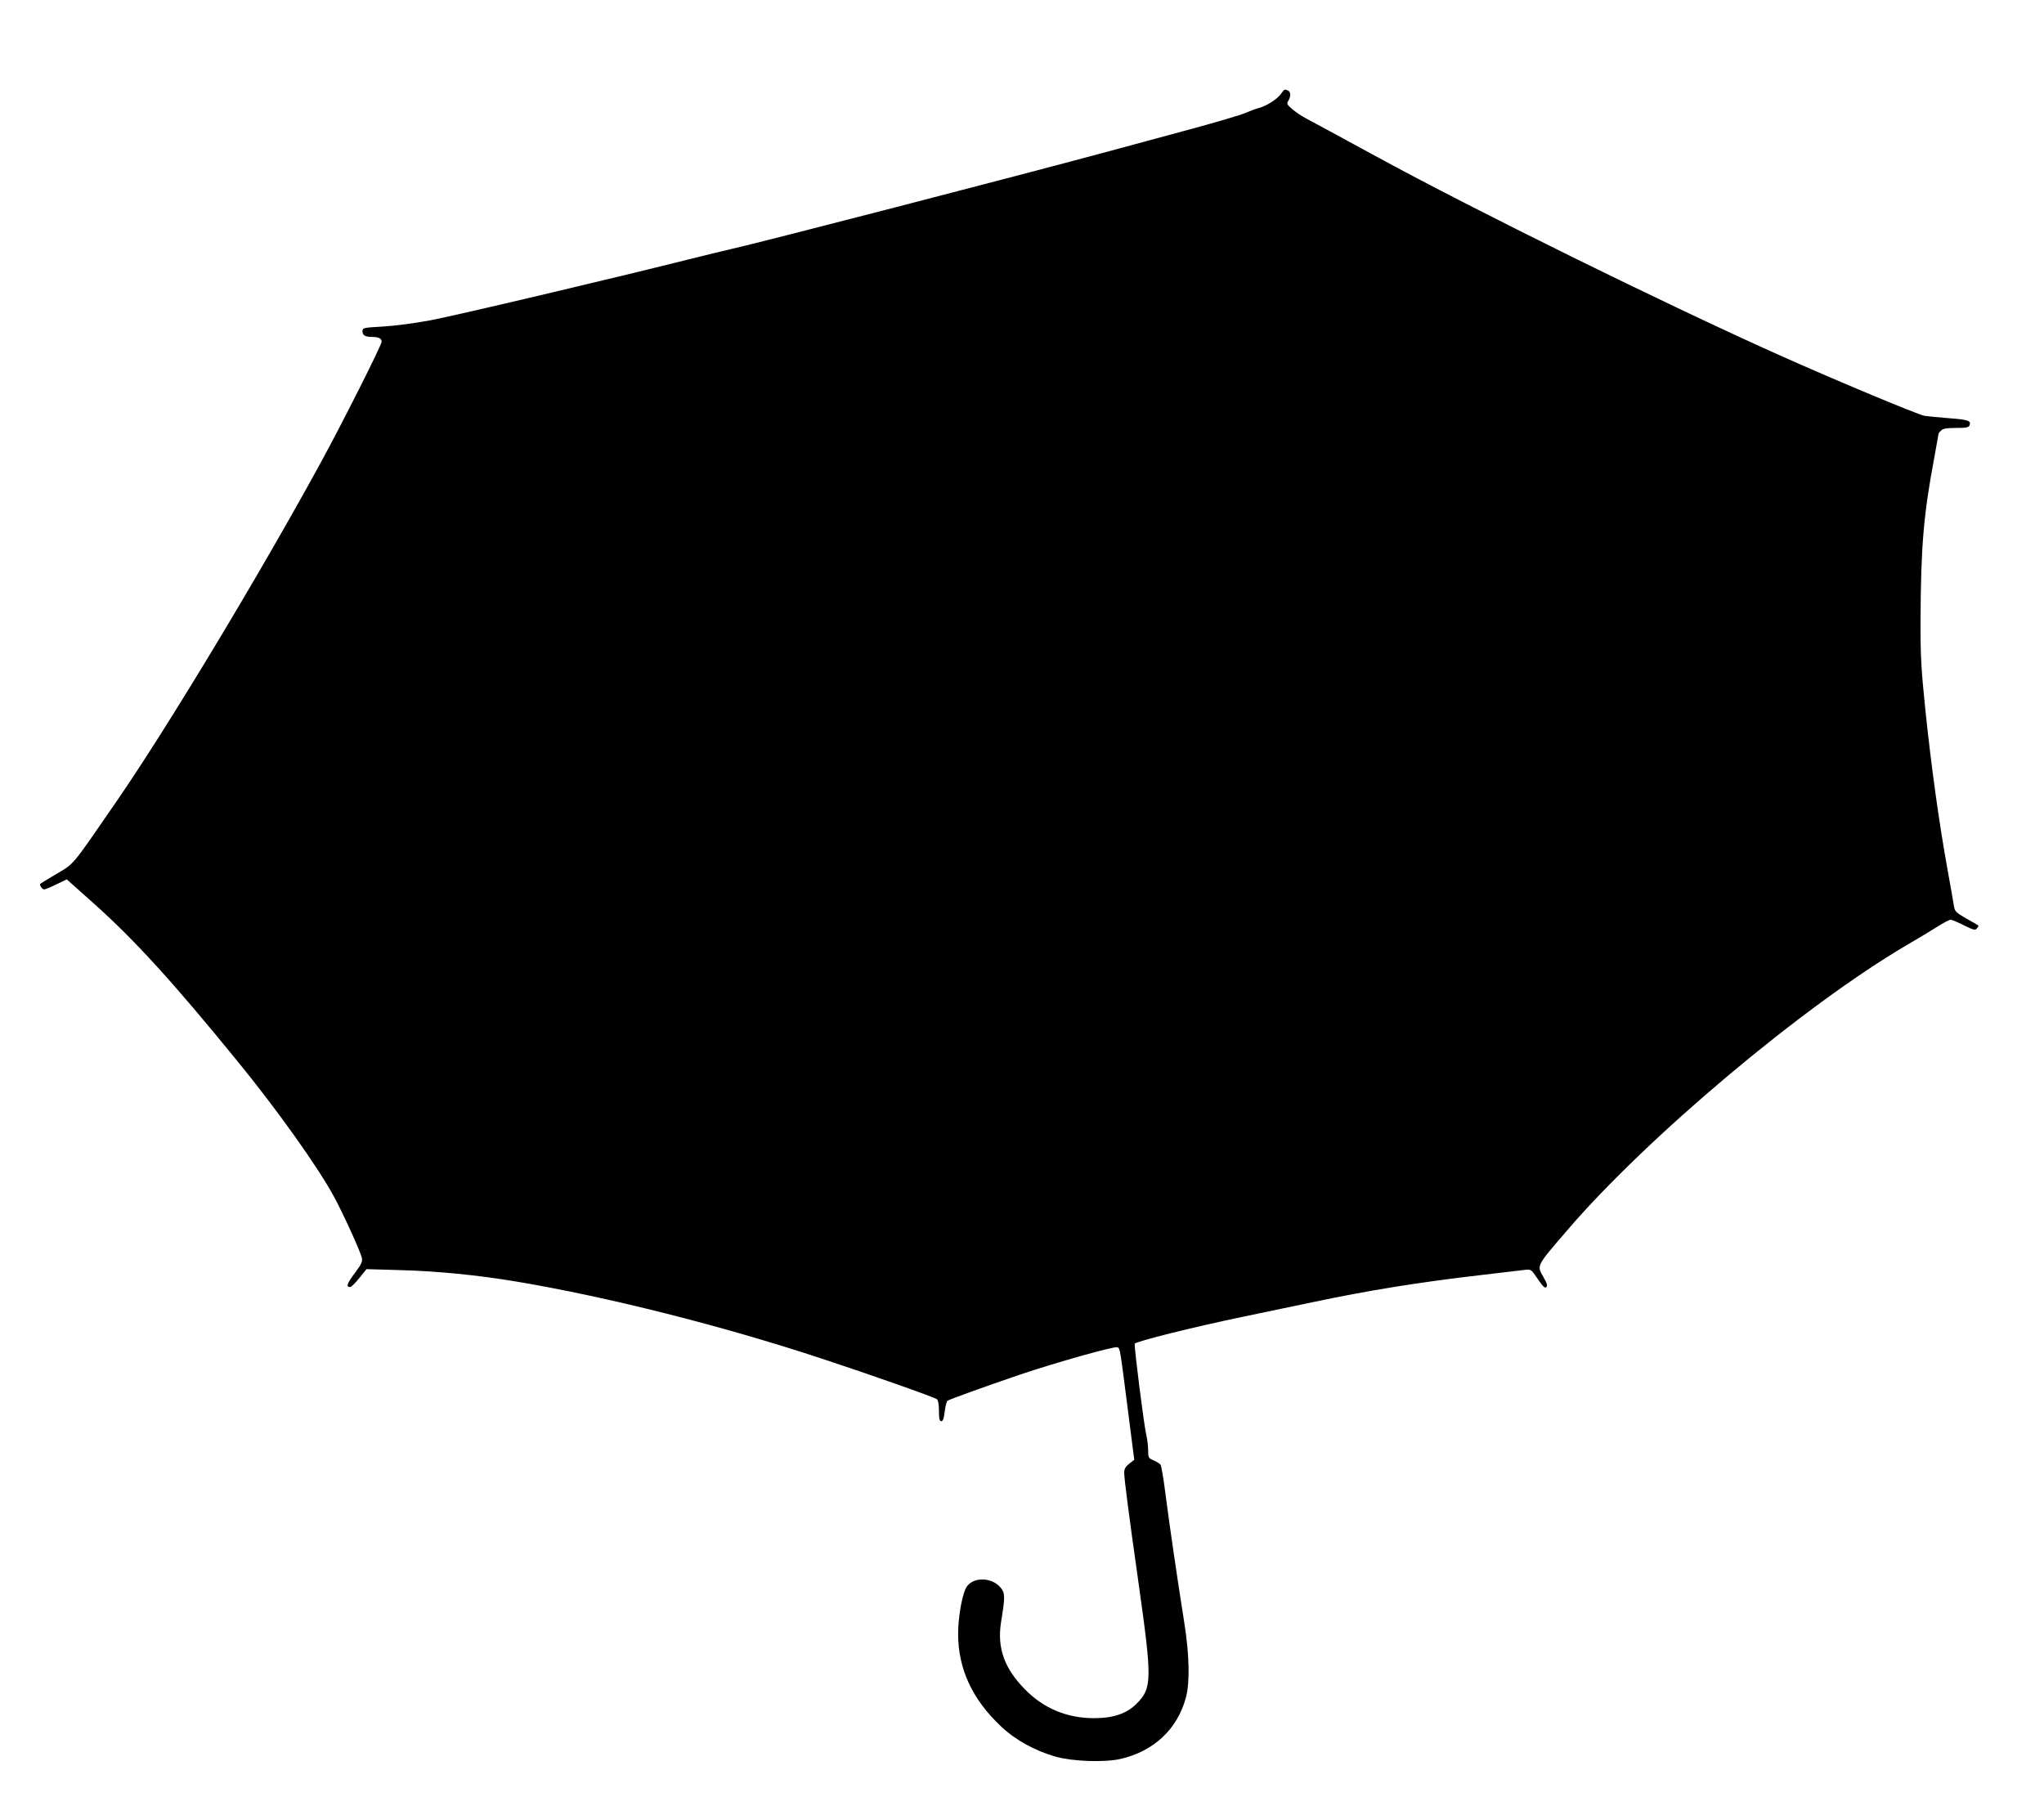 <?xml version="1.0" standalone="no"?>
<!DOCTYPE svg PUBLIC "-//W3C//DTD SVG 20010904//EN"
 "http://www.w3.org/TR/2001/REC-SVG-20010904/DTD/svg10.dtd">
<svg version="1.0" xmlns="http://www.w3.org/2000/svg"
 width="1280pt" height="1131pt" viewBox="0 0 1280 1131"
 preserveAspectRatio="xMidYMid meet">
<g transform="translate(0,1131) scale(0.1,-0.1)"
fill="#000000" stroke="none">
<path d="M8021 10721 c-23 -32 -92 -76 -137 -87 -16 -4 -54 -18 -84 -31 -30
-13 -179 -57 -330 -98 -151 -41 -367 -99 -480 -130 -601 -163 -2256 -591
-2413 -625 -23 -5 -143 -34 -267 -65 -486 -122 -1444 -348 -1610 -380 -100
-19 -230 -36 -303 -40 -123 -7 -127 -8 -127 -30 0 -25 17 -35 60 -35 41 0 60
-10 60 -30 0 -21 -250 -517 -383 -760 -379 -694 -956 -1652 -1270 -2108 -299
-434 -267 -396 -397 -473 -47 -28 -86 -52 -88 -54 -7 -6 12 -35 24 -35 7 0 42
14 78 32 l64 31 176 -157 c250 -224 491 -488 890 -978 251 -307 504 -662 608
-853 56 -103 167 -346 174 -383 5 -23 -3 -40 -45 -96 -48 -64 -56 -86 -28 -86
7 0 32 25 57 56 l45 56 210 -6 c231 -6 485 -31 730 -72 567 -95 1286 -276
1910 -482 310 -102 706 -242 723 -255 7 -6 12 -34 12 -73 0 -49 3 -64 15 -64
10 0 16 17 21 60 4 33 12 64 18 68 16 10 218 83 452 163 225 76 592 179 611
172 17 -7 16 -1 64 -377 l42 -328 -32 -25 c-23 -18 -31 -33 -31 -55 0 -38 27
-249 90 -693 85 -603 85 -656 -11 -753 -62 -63 -146 -92 -268 -92 -168 0 -314
60 -431 179 -131 132 -177 262 -151 424 25 151 25 179 0 211 -60 76 -191 72
-224 -7 -25 -59 -45 -186 -45 -280 0 -218 89 -410 269 -579 90 -85 210 -151
341 -189 107 -30 302 -37 404 -15 210 47 360 187 413 387 25 96 21 268 -11
469 -43 270 -93 613 -117 800 -12 96 -26 181 -32 188 -6 7 -25 19 -44 27 -31
13 -33 17 -33 62 0 26 -5 68 -11 93 -16 69 -78 561 -73 575 6 14 369 105 688
171 116 24 306 64 421 88 355 75 670 126 1068 172 122 14 241 28 263 31 42 5
42 5 84 -57 31 -46 45 -59 53 -51 9 9 5 24 -16 60 -44 79 -51 65 147 296 498
581 1480 1407 2126 1786 69 40 155 92 193 116 37 24 74 43 82 43 9 0 46 -16
84 -35 60 -30 71 -32 81 -19 7 8 11 16 9 18 -2 2 -36 22 -76 44 -67 39 -72 44
-78 84 -4 24 -22 129 -41 233 -50 276 -99 627 -136 980 -28 276 -32 341 -31
586 2 442 19 647 84 992 16 88 29 160 29 162 0 2 7 11 16 19 11 12 36 16 94
16 63 0 79 3 84 17 11 28 -8 35 -129 44 -65 5 -134 12 -154 15 -43 8 -570 228
-913 382 -723 324 -1898 903 -2523 1244 -215 117 -412 224 -439 238 -26 14
-64 39 -84 57 -33 28 -36 34 -24 52 17 28 15 58 -4 65 -22 8 -20 9 -43 -23z"/>
</g>
</svg>
